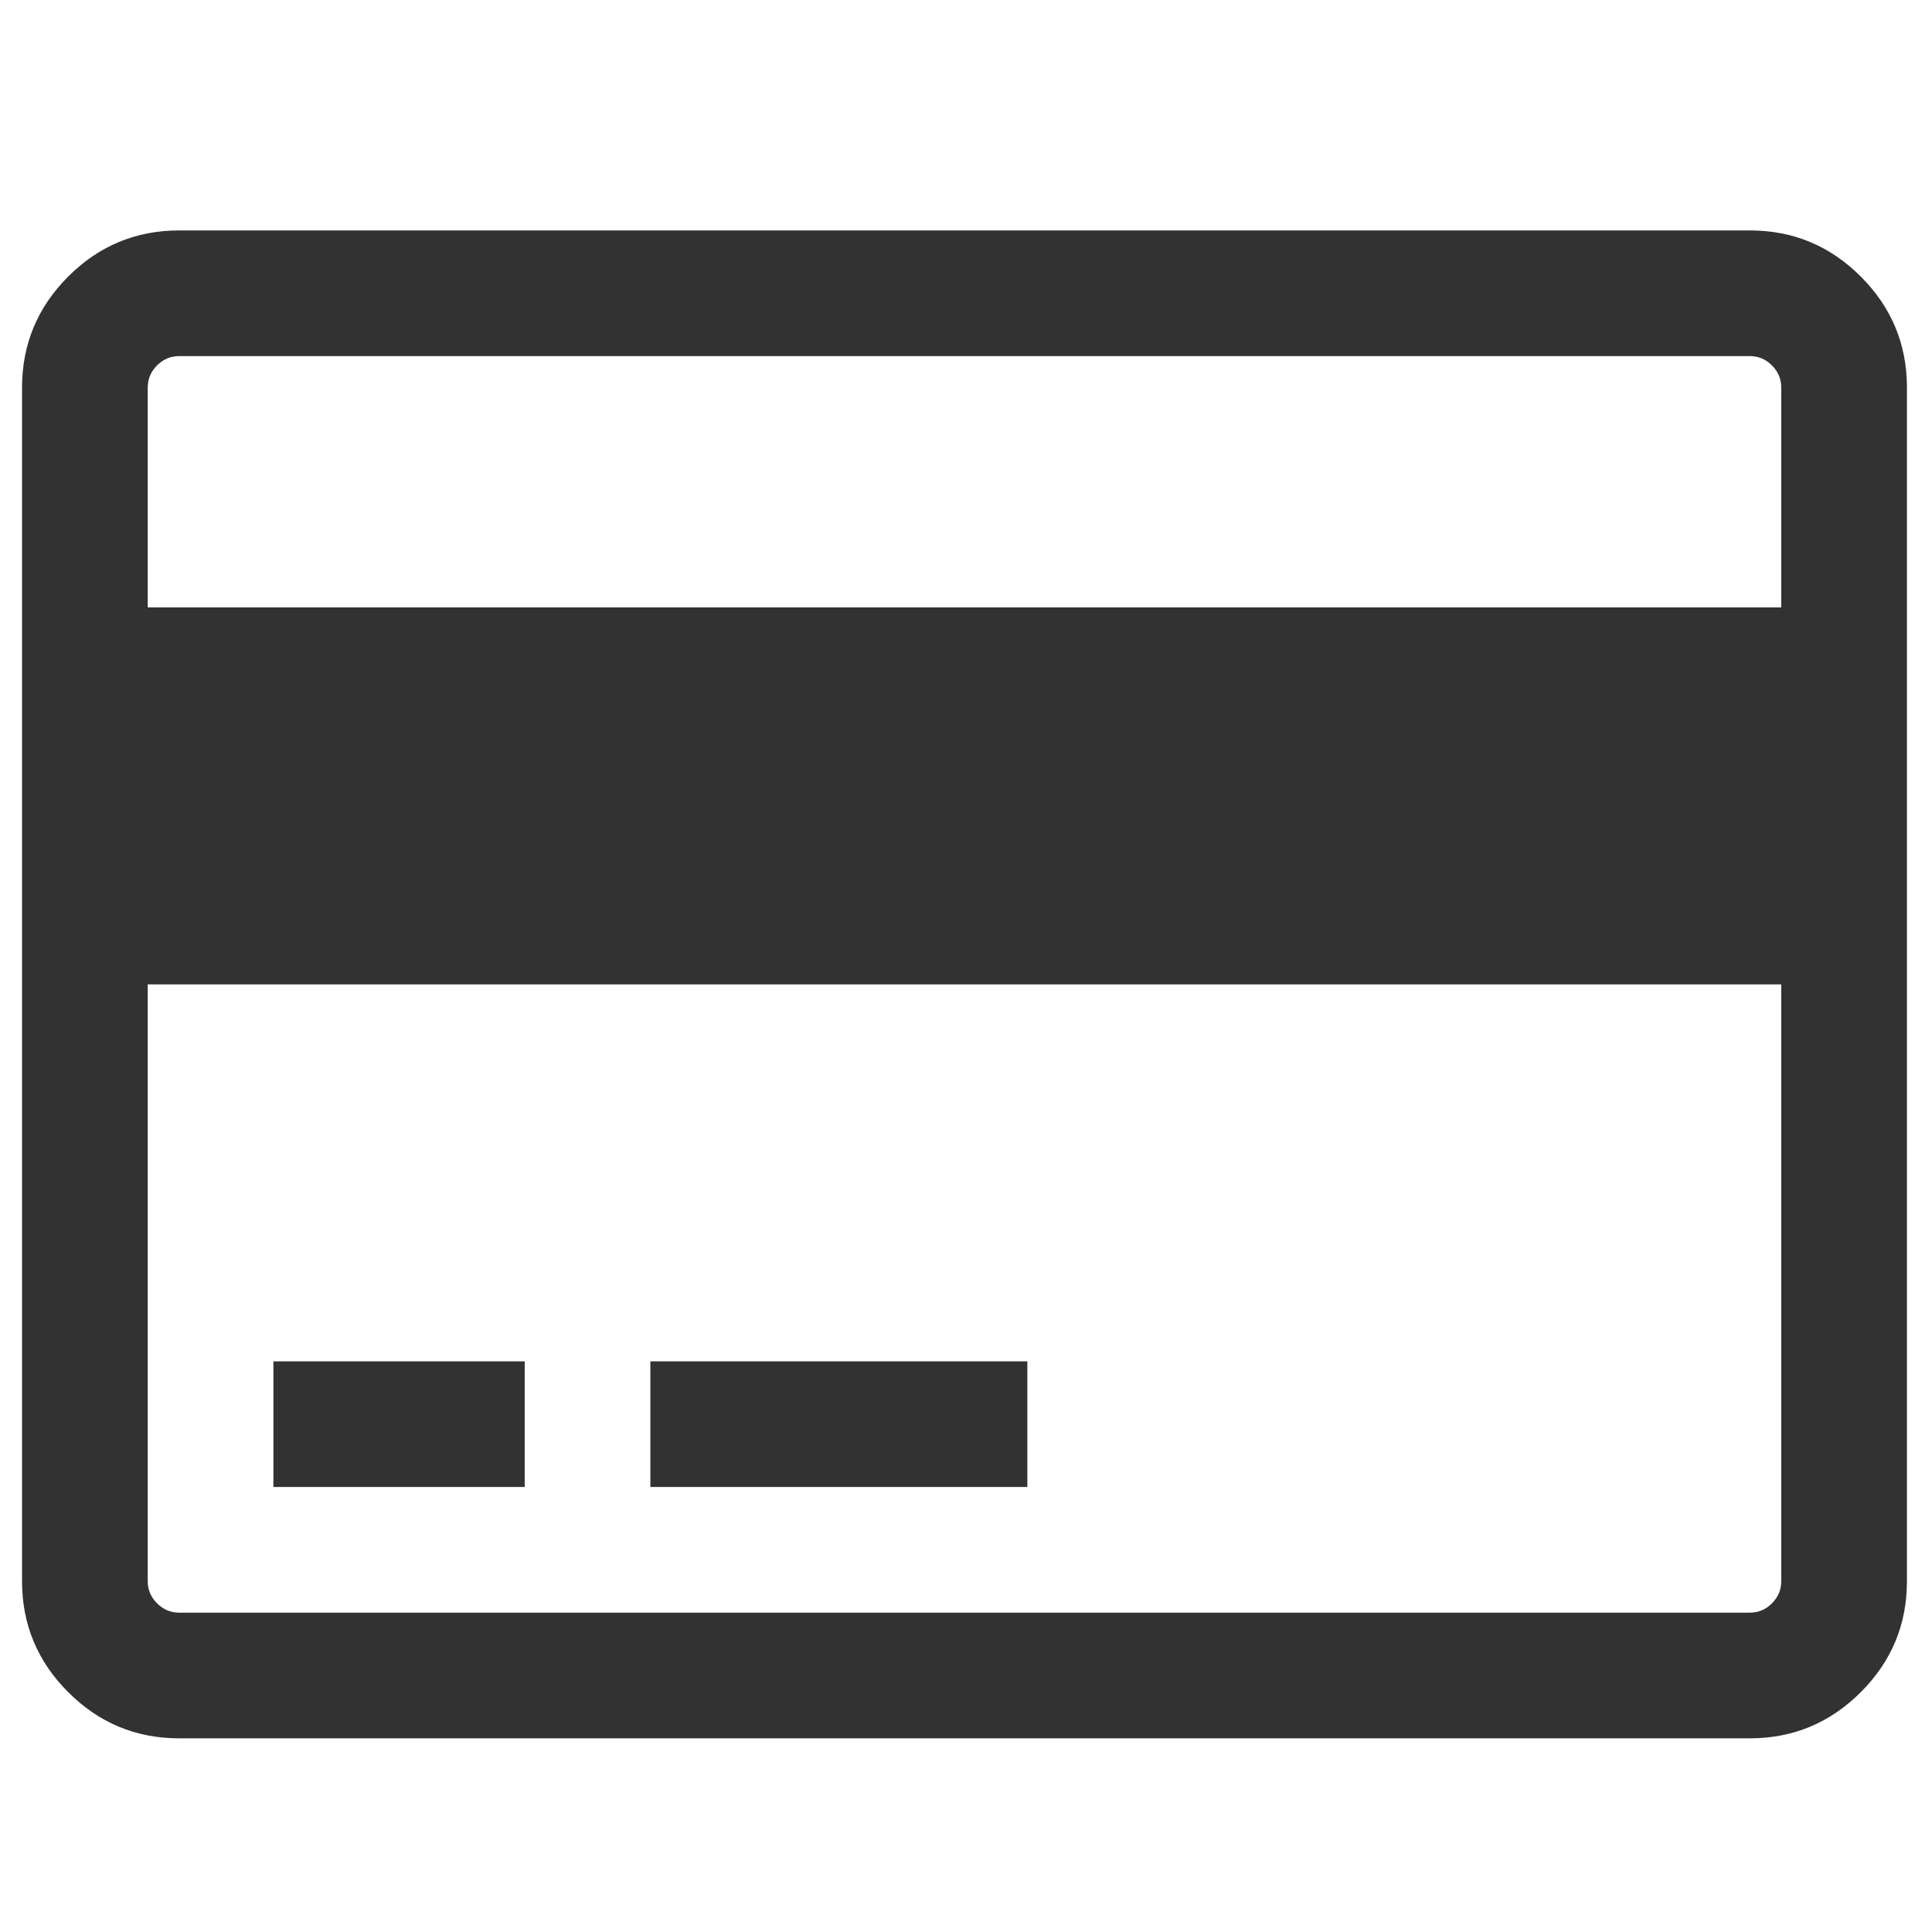 <svg width="41" height="41" viewBox="0 0 41 41" fill="none" xmlns="http://www.w3.org/2000/svg">
<path d="M39.489 5.869C38.836 5.216 38.051 4.89 37.135 4.89H3.802C2.885 4.89 2.1 5.216 1.447 5.869C0.795 6.522 0.468 7.307 0.468 8.223V33.556C0.468 34.473 0.795 35.258 1.447 35.91C2.1 36.563 2.885 36.89 3.802 36.89H37.135C38.051 36.89 38.836 36.563 39.489 35.91C40.142 35.258 40.468 34.473 40.468 33.556V8.223C40.468 7.307 40.142 6.522 39.489 5.869ZM37.801 33.557C37.801 33.737 37.735 33.893 37.603 34.026C37.472 34.157 37.315 34.223 37.135 34.223H3.802C3.621 34.223 3.465 34.157 3.333 34.025C3.201 33.893 3.135 33.737 3.135 33.556V20.89H37.801L37.801 33.557ZM37.801 12.89H3.135V8.223C3.135 8.042 3.201 7.886 3.333 7.754C3.465 7.623 3.621 7.557 3.801 7.557H37.135C37.315 7.557 37.472 7.622 37.603 7.754C37.735 7.886 37.801 8.042 37.801 8.223V12.89H37.801Z" fill="#323232"/>
<path d="M11.135 28.89H5.802V31.556H11.135V28.89Z" fill="#323232"/>
<path d="M21.802 28.89H13.802V31.556H21.802V28.89Z" fill="#323232"/>
</svg>
